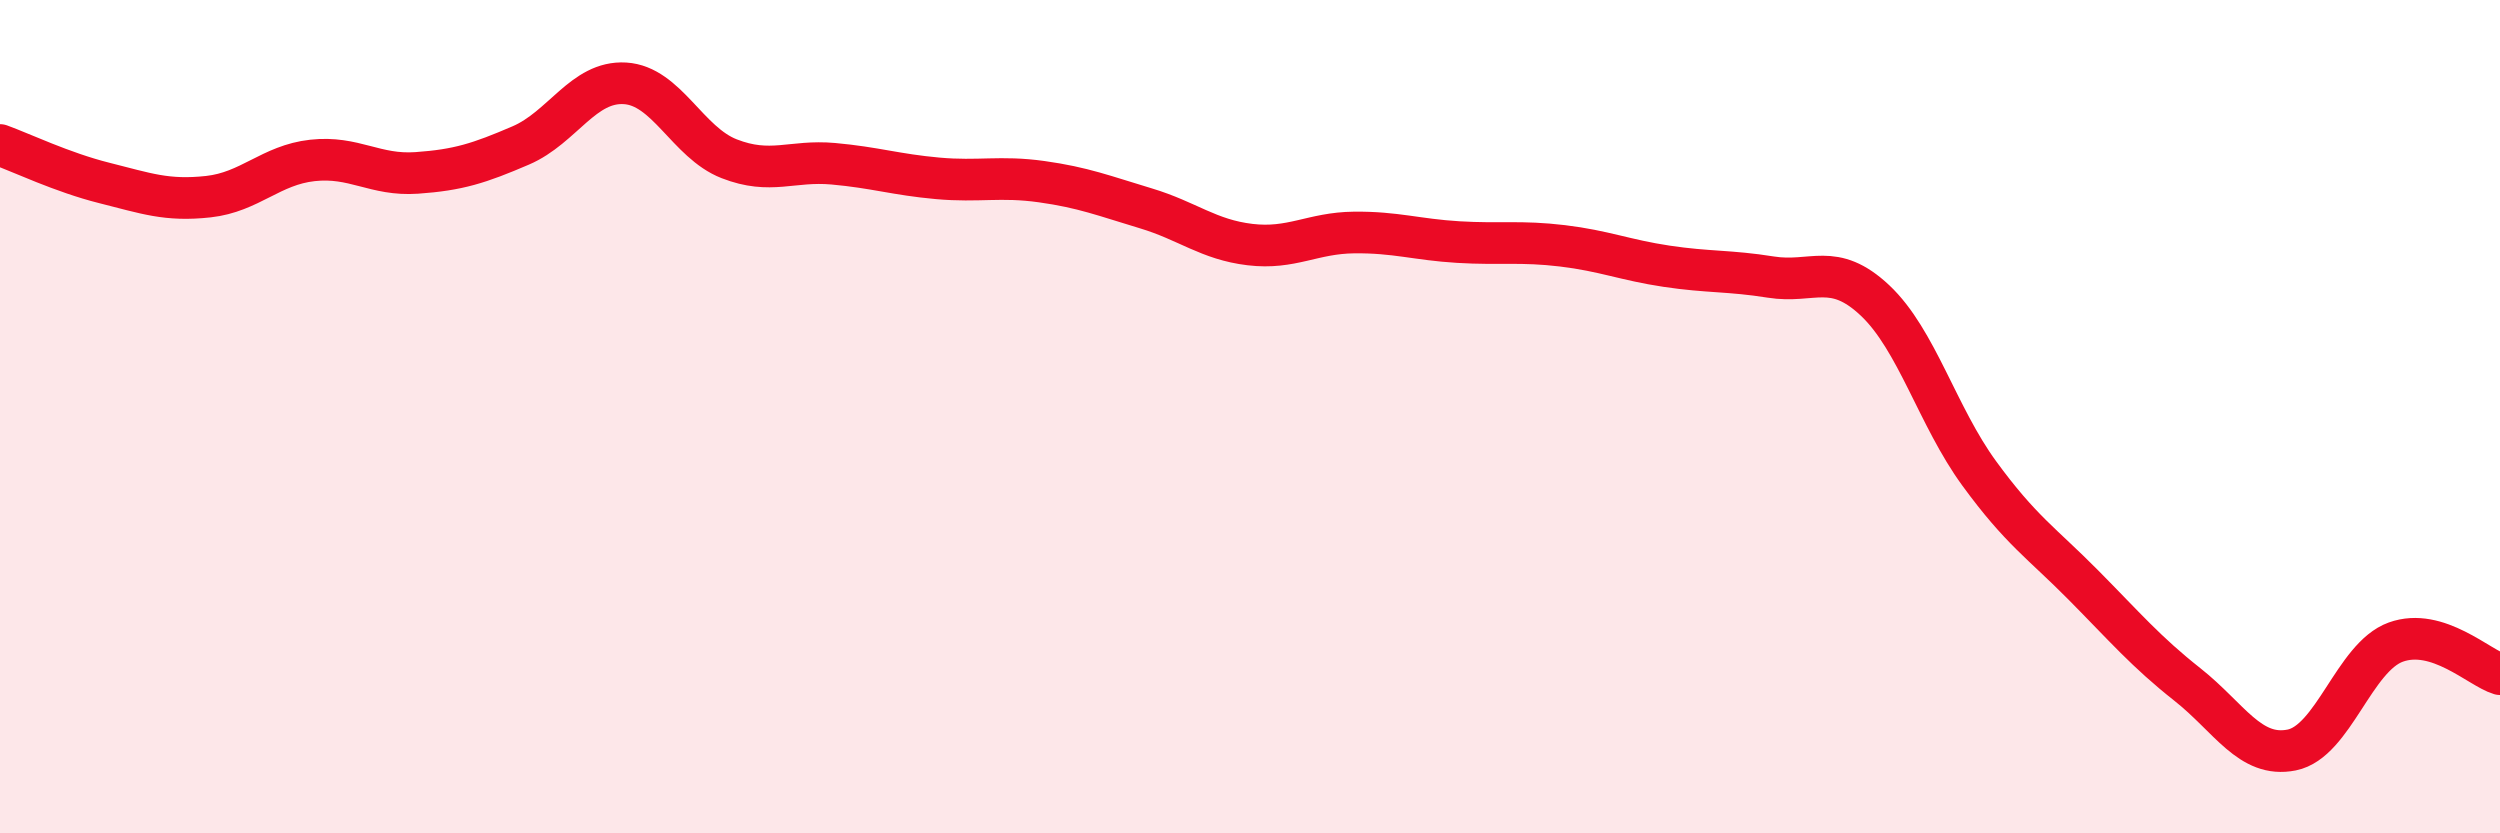 
    <svg width="60" height="20" viewBox="0 0 60 20" xmlns="http://www.w3.org/2000/svg">
      <path
        d="M 0,3.48 C 0.5,3.66 1.5,4.14 2.5,4.39 C 3.5,4.64 4,4.83 5,4.72 C 6,4.61 6.5,3.96 7.5,3.85 C 8.5,3.74 9,4.22 10,4.15 C 11,4.08 11.5,3.92 12.5,3.49 C 13.5,3.06 14,1.94 15,2 C 16,2.06 16.5,3.42 17.5,3.81 C 18.5,4.2 19,3.84 20,3.93 C 21,4.02 21.5,4.19 22.5,4.28 C 23.5,4.37 24,4.22 25,4.36 C 26,4.5 26.5,4.7 27.5,5 C 28.5,5.3 29,5.75 30,5.87 C 31,5.99 31.5,5.59 32.5,5.58 C 33.5,5.57 34,5.75 35,5.81 C 36,5.87 36.5,5.78 37.5,5.9 C 38.5,6.02 39,6.24 40,6.39 C 41,6.54 41.5,6.49 42.5,6.65 C 43.5,6.81 44,6.27 45,7.21 C 46,8.15 46.5,9.99 47.5,11.36 C 48.5,12.73 49,13.03 50,14.04 C 51,15.05 51.5,15.64 52.5,16.43 C 53.5,17.22 54,18.2 55,18 C 56,17.8 56.5,15.77 57.5,15.41 C 58.5,15.05 59.5,16.03 60,16.18L60 20L0 20Z"
        fill="#EB0A25"
        opacity="0.1"
        stroke-linecap="round"
        stroke-linejoin="round"
      />
      <path
        d="M 0,3.48 C 0.5,3.66 1.5,4.14 2.5,4.39 C 3.5,4.64 4,4.83 5,4.72 C 6,4.61 6.5,3.96 7.5,3.85 C 8.5,3.74 9,4.22 10,4.15 C 11,4.08 11.5,3.92 12.5,3.49 C 13.5,3.06 14,1.94 15,2 C 16,2.06 16.5,3.42 17.5,3.81 C 18.5,4.2 19,3.84 20,3.93 C 21,4.02 21.5,4.19 22.5,4.28 C 23.5,4.37 24,4.22 25,4.36 C 26,4.5 26.5,4.7 27.5,5 C 28.5,5.3 29,5.75 30,5.87 C 31,5.99 31.5,5.59 32.5,5.58 C 33.5,5.57 34,5.75 35,5.81 C 36,5.87 36.5,5.78 37.5,5.9 C 38.5,6.02 39,6.24 40,6.39 C 41,6.54 41.5,6.49 42.5,6.65 C 43.5,6.81 44,6.27 45,7.21 C 46,8.15 46.5,9.99 47.5,11.36 C 48.5,12.73 49,13.03 50,14.04 C 51,15.05 51.5,15.64 52.5,16.43 C 53.5,17.22 54,18.2 55,18 C 56,17.8 56.5,15.77 57.5,15.41 C 58.5,15.05 59.5,16.03 60,16.18"
        stroke="#EB0A25"
        stroke-width="1"
        fill="none"
        stroke-linecap="round"
        stroke-linejoin="round"
      />
    </svg>
  